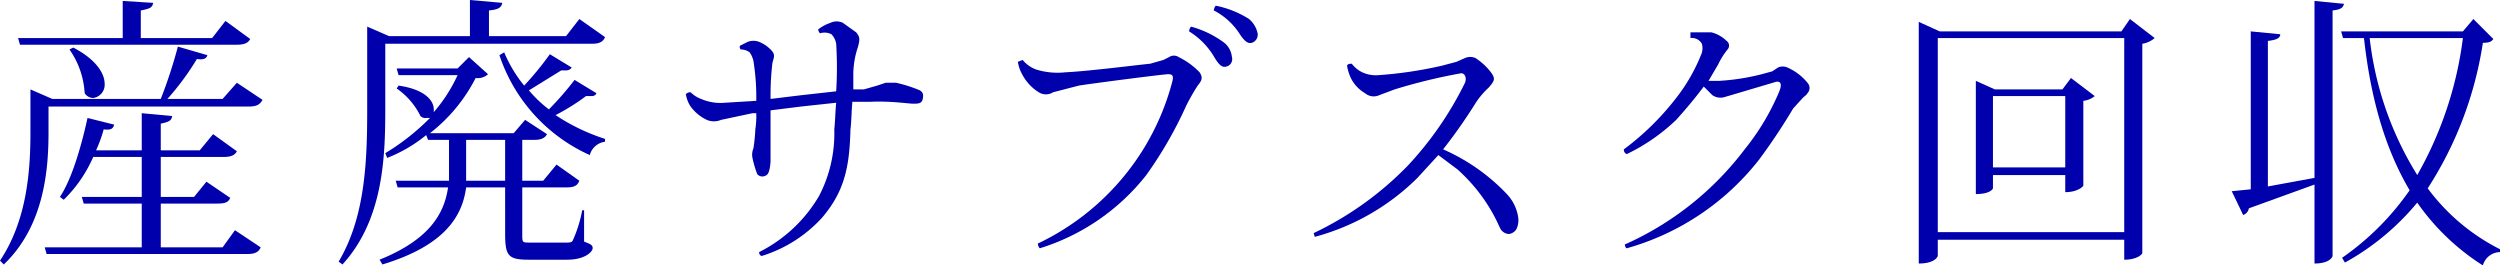 <svg xmlns="http://www.w3.org/2000/svg" viewBox="0 0 262.8 27.9"><defs><style>.cls-1{fill:#0000ad;}</style></defs><g id="レイヤー_2" data-name="レイヤー 2"><g id="sectionタイトル"><path class="cls-1" d="M5.1,11.2v2.7c0,3.8-.4,9.8-4.7,13.9L0,27.4c2.8-4.2,3.2-9.3,3.2-13.5V9.4l2.3,1H16.9a50.5,50.5,0,0,0,1.8-5.5l3.1.9c-.1.4-.5.5-1.1.4a28.3,28.3,0,0,1-3.1,4.2h5.8l1.5-1.7,2.7,1.8c-.3.5-.6.7-1.5.7Zm-3-6.5L1.9,4h11V.1l3.2.2c-.1.5-.3.6-1.3.8V4h7.5l1.4-1.8,2.6,1.9c-.2.4-.6.6-1.4.6ZM23.4,26l1.3-1.8L27.4,26c-.2.5-.6.7-1.4.7H4.9L4.7,26H14.9V21.4H8.8l-.2-.7h6.3V16.5H9.8A14.3,14.3,0,0,1,6.7,21l-.4-.3c1.2-1.8,2.2-5.1,2.9-8.3l2.8.7c-.1.4-.3.6-1.1.5a14.3,14.3,0,0,1-.8,2.2h4.8V11.9l3.2.3c-.1.5-.3.6-1.2.8v2.8H21l1.4-1.7,2.5,1.8c-.2.4-.6.6-1.4.6H16.9v4.2h3.5l1.3-1.6,2.5,1.7c-.2.5-.6.6-1.4.6H16.9V26ZM7.7,5C10.2,6.3,11,7.8,11,8.8a1.4,1.4,0,0,1-1.2,1.5,1.1,1.1,0,0,1-.9-.5A8.8,8.8,0,0,0,7.3,5.2Z"/><path class="cls-1" d="M40.5,4.6v6.9c0,5-.2,11.6-4.5,16.3l-.4-.3c2.8-4.7,3-10.6,3-16V2.8l2.3,1h8.5V0l3.4.3c-.1.5-.4.7-1.4.8V3.8h8.1L60.9,2l2.7,1.9c-.2.5-.6.7-1.4.7ZM61.4,22.1v3.3c.8.3.9.4.9.7s-.7,1.2-2.7,1.2h-4c-2.2,0-2.5-.4-2.5-2.8V19.7H49c-.4,3-2.2,6.1-8.8,8.1l-.3-.5c5.2-2.1,6.8-4.8,7.2-7.6H41.8l-.2-.7h5.6V14.7H45l-.2-.5a15.2,15.2,0,0,1-4.1,2.4l-.2-.5a24,24,0,0,0,4.7-3.7h-.4a.7.7,0,0,1-.6-.2,7.6,7.6,0,0,0-2.5-2.9l.2-.3c2.8.4,3.7,1.6,3.7,2.5s-.1.3-.1.4h0a16.1,16.1,0,0,0,2.6-4H41.9l-.2-.7h6.4L49.3,6l2,1.8a1.6,1.6,0,0,1-1.3.4A17.3,17.3,0,0,1,45.2,14H54l1.2-1.4,2.3,1.5c-.2.4-.6.6-1.3.6H54.9V19h2.2l1.4-1.7L60.9,19c-.2.5-.5.7-1.4.7H54.9v4.9c0,.9,0,.9.8.9h3.8c.3,0,.6,0,.7-.2a13.5,13.5,0,0,0,1-3.2ZM49,18v1h4.1V14.7H49ZM60.1,7.1a.7.7,0,0,1-.6.3H59L55.6,9.5a13.1,13.1,0,0,0,2.1,2,32.9,32.9,0,0,0,2.7-3.1l2.3,1.4a.5.5,0,0,1-.5.3h-.6a22.3,22.3,0,0,1-3.2,2,20.8,20.8,0,0,0,5.2,2.5v.3A1.9,1.9,0,0,0,62,16.3,17.6,17.6,0,0,1,52.5,5.8l.5-.3A14.1,14.1,0,0,0,55.1,9a33,33,0,0,0,2.7-3.3Z"/><path class="cls-1" d="M81,10.4l3.3-.4,3.6-.4a40.9,40.9,0,0,0,0-5,1.9,1.9,0,0,0-.5-1,1.6,1.6,0,0,0-1.2-.1.8.8,0,0,1-.2-.4,4.2,4.2,0,0,1,1.3-.7,1.5,1.5,0,0,1,1.3,0l1.4,1c.4.5.4.7.2,1.5a9.1,9.1,0,0,0-.5,3V9.4h1.1L92.2,9l.9-.3h1.1a14.7,14.7,0,0,1,2.5.8c.3.2.4.4.3.9s-.5.5-1,.5-2.4-.3-4.5-.2H89.6c-.1,1.1-.1,2.2-.2,2.9-.1,3.9-.6,6.5-3,9.3a14.3,14.3,0,0,1-6.3,4c-.2,0-.3-.2-.3-.4a15.2,15.2,0,0,0,6.3-5.9,14.2,14.2,0,0,0,1.6-7c.1-.9.1-1.8.2-2.8l-3.7.4-3.2.4V17c-.1,1.2-.3,1.4-.6,1.5a.7.7,0,0,1-.8-.2,10.9,10.9,0,0,1-.5-1.7,1.7,1.7,0,0,1,.1-1,18,18,0,0,0,.2-2,9.1,9.1,0,0,0,.1-1.7h-.4l-3.3.7a1.9,1.9,0,0,1-1.7-.1,4.5,4.5,0,0,1-1.5-1.3,3.2,3.2,0,0,1-.5-1.3.6.6,0,0,1,.5-.2,3,3,0,0,0,1.1.7,5.1,5.1,0,0,0,2.5.4l3.3-.2a24.2,24.2,0,0,0-.3-4.2,2.5,2.5,0,0,0-.4-.9,1.6,1.6,0,0,0-.9-.3c-.1,0-.2-.3-.1-.4l.8-.4a1.7,1.7,0,0,1,1.2,0,3.6,3.6,0,0,1,1.2.8c.5.5.4.7.2,1.4A28.5,28.5,0,0,0,81,9.7Z"/><path class="cls-1" d="M120.9,6.7l1.4-.4.6-.3a.9.9,0,0,1,1,0,7.8,7.8,0,0,1,2.2,1.6c.4.6.2.9-.2,1.4a22.5,22.5,0,0,0-1.2,2.1,42.5,42.5,0,0,1-4.2,7.3,22.8,22.8,0,0,1-11.2,7.7.8.8,0,0,1-.2-.5,26.3,26.3,0,0,0,11.2-10.1,26.2,26.2,0,0,0,2.9-6.8c.2-.7.1-.9-.4-.9s-8.2,1-9.4,1.2l-2.7.7a1.4,1.4,0,0,1-1.5,0,4.8,4.8,0,0,1-1.7-1.8,3.8,3.8,0,0,1-.5-1.4l.5-.2a3.3,3.3,0,0,0,1.4,1,7.6,7.6,0,0,0,3.1.3C114.3,7.5,119.8,6.8,120.9,6.7ZM125,3.3a.8.8,0,0,1,.2-.5,10.4,10.4,0,0,1,3.5,1.7,2.2,2.2,0,0,1,.8,1.5.8.8,0,0,1-.6,1c-.4.1-.7-.1-1.2-.9A7.8,7.8,0,0,0,125,3.3Zm2.6-2.2a.8.8,0,0,1,.2-.5A10.2,10.2,0,0,1,131.3,2a2.7,2.7,0,0,1,.9,1.5.9.9,0,0,1-.6,1c-.4.1-.7-.1-1.2-.8A7.1,7.1,0,0,0,127.6,1.1Z"/><path class="cls-1" d="M159.4,24.1a1.1,1.1,0,0,1-.8.5,1.1,1.1,0,0,1-.9-.6c-.2-.4-.4-.9-.8-1.6a17.8,17.8,0,0,0-3.7-4.6l-2-1.5L149,18.7a24.2,24.2,0,0,1-10.8,6.2c0-.1-.1-.3-.1-.4a34.2,34.2,0,0,0,9.9-7.1,35.8,35.8,0,0,0,6-8.7c.2-.5,0-1-.4-1a58.7,58.7,0,0,0-7,1.7L145,10a1.4,1.4,0,0,1-1.5-.2A3.8,3.8,0,0,1,142,8.2a5,5,0,0,1-.4-1.3c.1-.2.3-.2.5-.2a3.1,3.1,0,0,0,1.1.9,3.4,3.4,0,0,0,1.7.3,43,43,0,0,0,6.7-1l1.5-.4.9-.4a1.4,1.4,0,0,1,1.1,0,6.5,6.5,0,0,1,1.7,1.6c.4.6.3.8-.3,1.5a8.7,8.7,0,0,0-1.3,1.5,56.2,56.2,0,0,1-3.5,5,20.6,20.6,0,0,1,6.7,4.7,4.5,4.5,0,0,1,1.2,2.5A2.2,2.2,0,0,1,159.4,24.1Z"/><path class="cls-1" d="M190,9.8c-.1.2-.3.3-.5.5l-1,1.1a63.3,63.3,0,0,1-3.6,5.4A26.9,26.9,0,0,1,171,26.1c-.1,0-.2-.3-.2-.4a32.2,32.2,0,0,0,12.6-10,25.1,25.1,0,0,0,3.6-6c.3-.7.3-1.2-.3-1.1l-5.4,1.6A1.5,1.5,0,0,1,180,10l-.9-.9c-.9,1.2-1.9,2.4-2.9,3.5a20,20,0,0,1-5.2,3.6.5.5,0,0,1-.3-.5,28.2,28.2,0,0,0,5.5-5.4,18.5,18.5,0,0,0,2.6-4.5,1.7,1.7,0,0,0,.1-1.2,1.2,1.2,0,0,0-1.2-.6V3.4h2.2a3.5,3.5,0,0,1,1.6.9.6.6,0,0,1,.1.9,7.9,7.9,0,0,0-1,1.6l-1,1.7h1.1a23.4,23.4,0,0,0,4.5-.7l1.1-.3.6-.4a1.2,1.2,0,0,1,1,0A5.6,5.6,0,0,1,190,8.7.8.8,0,0,1,190,9.8Z"/><path class="cls-1" d="M223.9,2l2.6,2a2.6,2.6,0,0,1-1.3.6v22c0,.1-.5.7-1.9.7V25.2H203.7v1.7s-.2.8-2,.8V2.3l2.2,1H223ZM203.7,24.4h19.6V4H203.7Zm14-16.2,2.5,1.9a2.3,2.3,0,0,1-1.2.5v8.9c0,.1-.6.7-1.9.7V18.4h-7.6v1.4s-.2.6-1.8.6V8.5l2,.9h7.1Zm-8.2,9.4h7.6V10.1h-7.6Z"/><path class="cls-1" d="M243.3.1l3.1.3c-.1.4-.3.6-1.2.7V26.9c0,.1-.3.8-1.9.8V19.4l-6.9,2.5a.9.9,0,0,1-.6.7l-1.2-2.5,2-.2V3.3l3.1.3c0,.4-.4.6-1.3.7V19.6l4.9-.9ZM260,2l2.1,2.1c-.2.3-.5.4-1.1.4a38.9,38.9,0,0,1-5.8,15.3,21.5,21.5,0,0,0,7.6,6.4v.3a1.9,1.9,0,0,0-1.8,1.4,24.2,24.2,0,0,1-6.9-6.6,26.4,26.4,0,0,1-7.6,6.3l-.3-.5a28.2,28.2,0,0,0,7.1-7.1c-2.6-4.4-4.1-9.7-4.8-16h-2.2l-.2-.7h12.8ZM249.1,4a34.6,34.6,0,0,0,5,14.4A38.9,38.9,0,0,0,258.9,4Z"/></g></g></svg>